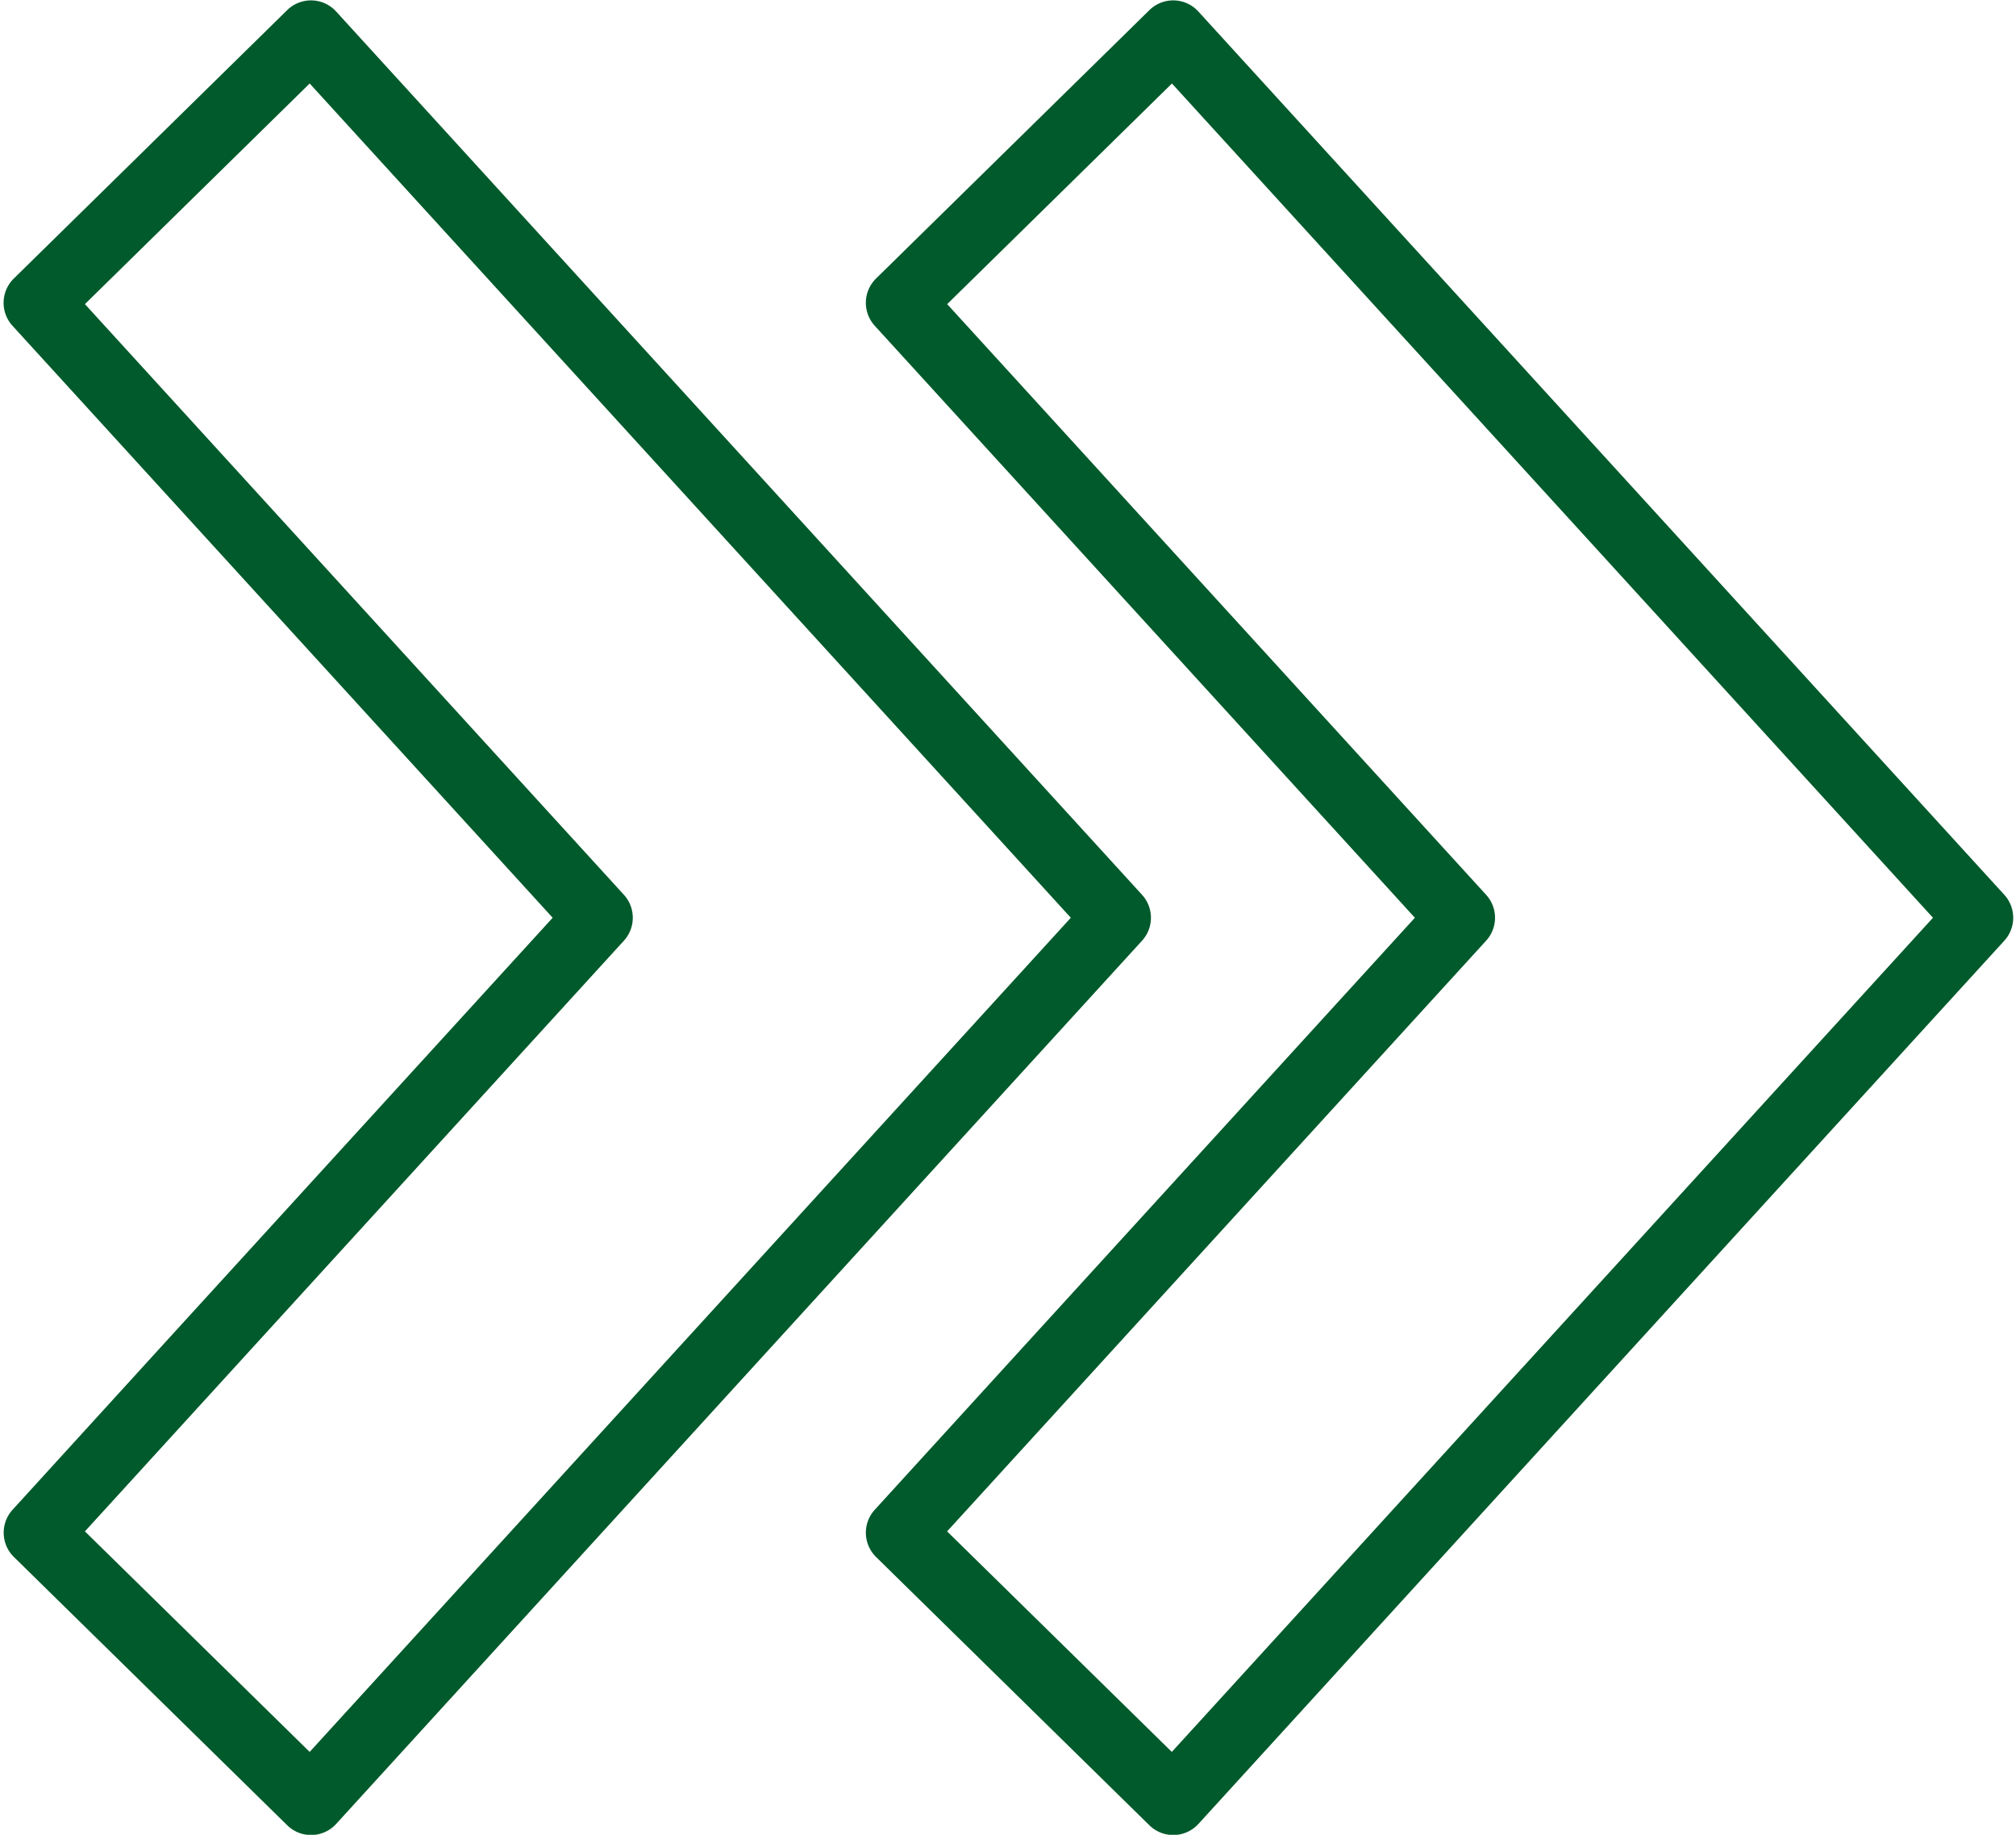 <?xml version="1.0" encoding="UTF-8" standalone="no"?><svg xmlns="http://www.w3.org/2000/svg" xmlns:xlink="http://www.w3.org/1999/xlink" fill="#000000" height="456.4" preserveAspectRatio="xMidYMid meet" version="1" viewBox="-0.9 -0.1 501.6 456.4" width="501.6" zoomAndPan="magnify"><g id="change1_1"><path d="M291,456.36a8.47,8.47,0,0,1-5.93-2.43l-68-66.73a8.47,8.47,0,0,1-.32-11.75l36.17-39.65,98.22-107.61L216.75,80.94a8.48,8.48,0,0,1,.32-11.76l68-66.75a8.46,8.46,0,0,1,12.19.33L497.79,222.48a8.47,8.47,0,0,1,0,11.42L394.35,347.22,297.28,453.6a8.5,8.5,0,0,1-6,2.76Zm-56.25-75.53,55.91,54.86,91.16-99.89,98.22-107.61L381.84,120.56h0L290.69,20.67,234.77,75.55,368.86,222.48a8.46,8.46,0,0,1,0,11.42L265.43,347.22ZM76.49,456.36a8.44,8.44,0,0,1-5.93-2.43l-68-66.73a8.46,8.46,0,0,1-.33-11.75L38.38,335.8l98.23-107.61L2.21,80.94a8.47,8.47,0,0,1,.33-11.76l68-66.75a8.46,8.46,0,0,1,12.19.33L283.25,222.48a8.47,8.47,0,0,1,0,11.42L179.82,347.22,82.74,453.6a8.48,8.48,0,0,1-6,2.76ZM20.23,380.83l55.92,54.86,91.16-99.89,98.22-107.61L76.15,20.67,20.23,75.55l134.1,146.93a8.47,8.47,0,0,1,0,11.42L50.9,347.22Z" fill="#005a2b"/></g></svg>